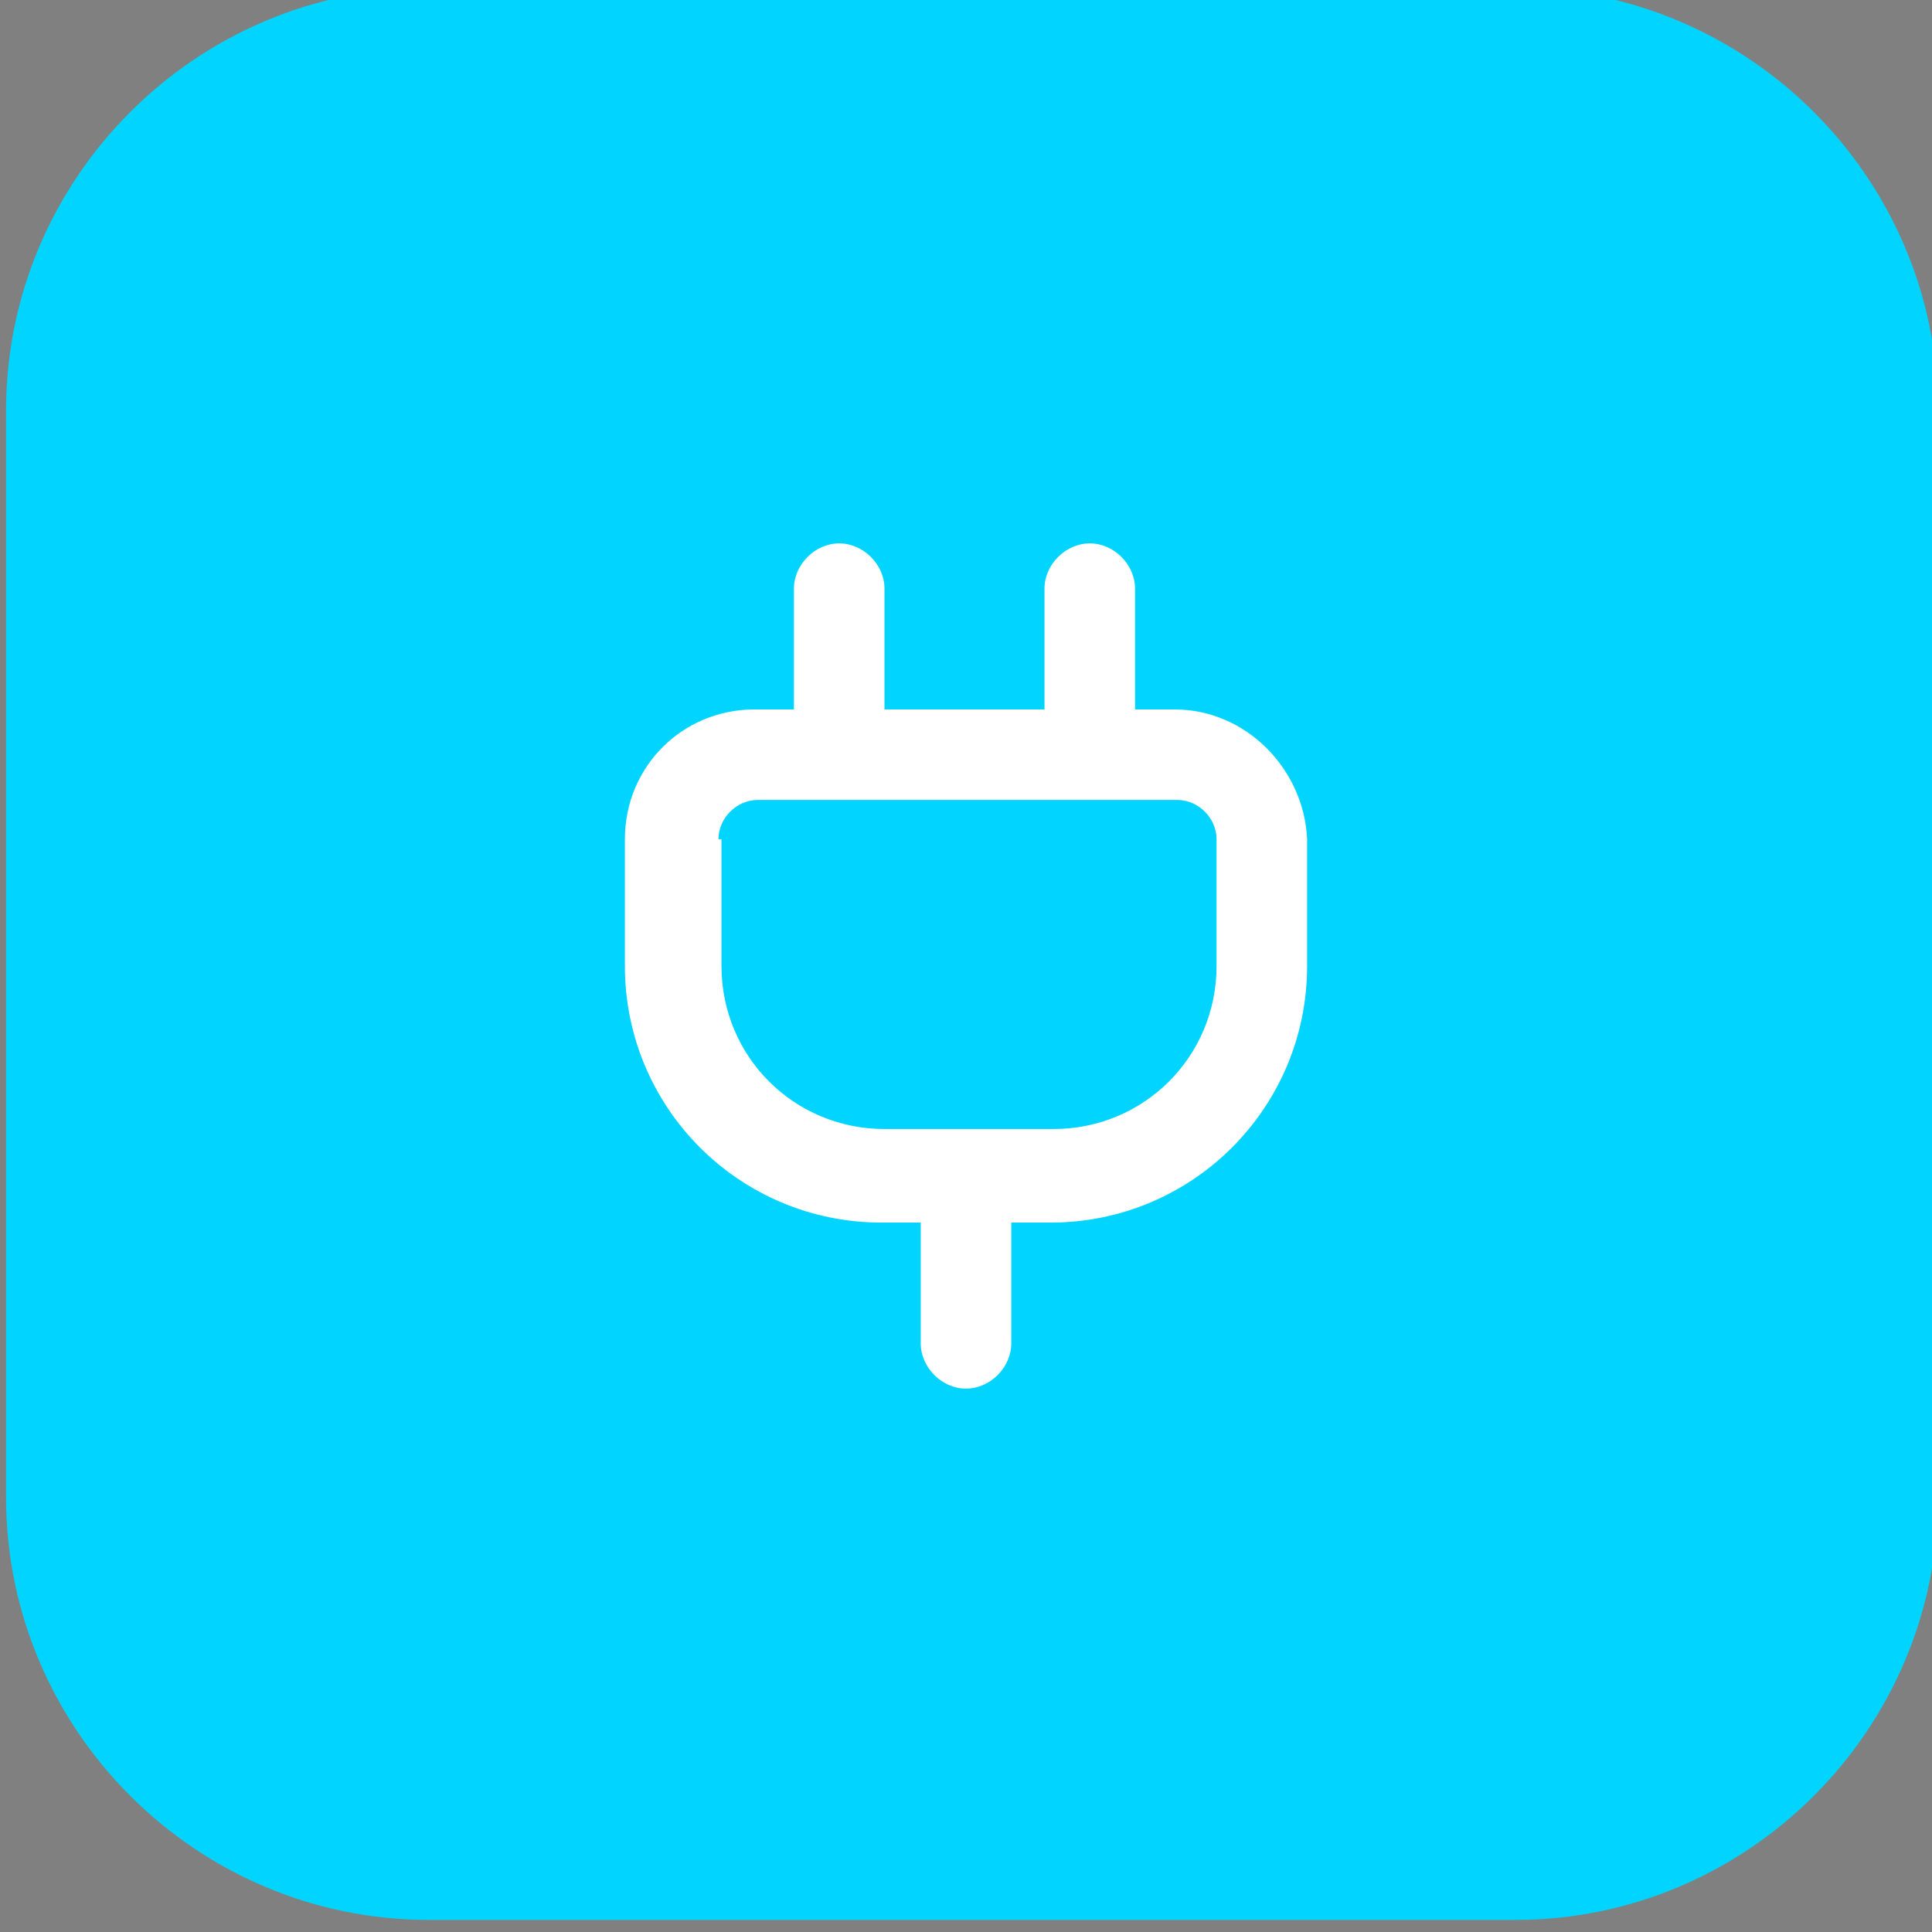 <?xml version="1.0" encoding="utf-8"?>
<!-- Generator: Adobe Illustrator 26.3.1, SVG Export Plug-In . SVG Version: 6.00 Build 0)  -->
<svg version="1.1" id="Vrstva_1" xmlns="http://www.w3.org/2000/svg" xmlns:xlink="http://www.w3.org/1999/xlink" x="0px" y="0px"
	 viewBox="0 0 64 64" style="enable-background:new 0 0 64 64;" xml:space="preserve">
<rect x="0" y="0" width="64" height="64" fill="#808080" stroke="none"/>
<style type="text/css">
	.st0{clip-path:url(#SVGID_00000018955429010261684930000012329155243370086829_);}
	.st1{fill:#00D4FF;}
	.st2{fill:#FFFFFF;}
</style>
<g>
	<g>
		<g>
			<defs>
				<rect id="SVGID_1_" y="0" width="64" height="64"/>
			</defs>
			<clipPath id="SVGID_00000102509440648844805400000008144454211233395103_">
				<use xlink:href="#SVGID_1_"  style="overflow:visible;"/>
			</clipPath>
			<g style="clip-path:url(#SVGID_00000102509440648844805400000008144454211233395103_);">
				<path class="st1" d="M14.2-0.4h36c7.7,0,14,6.3,14,14v36c0,7.7-6.3,14-14,14h-36c-7.7,0-14-6.3-14-14v-36
					C0.2,5.9,6.5-0.4,14.2-0.4z"/>
			</g>
		</g>
	</g>
</g>
<path class="st2" d="M38.9,23.5h-1.3v-4c0-0.8-0.7-1.5-1.5-1.5s-1.5,0.7-1.5,1.5v4h-5.3v-4c0-0.8-0.7-1.5-1.5-1.5
	c-0.8,0-1.5,0.7-1.5,1.5v4h-1.3c-2.4,0-4.3,1.9-4.3,4.3V32c0,4.7,3.8,8.5,8.5,8.5h1.3v4c0,0.8,0.7,1.5,1.5,1.5s1.5-0.7,1.5-1.5v-4
	h1.3c4.7,0,8.5-3.8,8.5-8.5v-4.2C43.2,25.5,41.3,23.5,38.9,23.5z M23.8,27.8c0-0.7,0.6-1.3,1.3-1.3h13.9c0.7,0,1.3,0.6,1.3,1.3V32
	c0,3-2.4,5.4-5.4,5.4h-5.6c-3,0-5.4-2.4-5.4-5.4V27.8z"/>
<path d="M138.8-44.4c-0.7,0-1.5,0.2-2.1,0.6l-3.2-3.3c1.5-2.2,1.5-5.1,0-7.3l3.2-3.3c0.6,0.4,1.4,0.6,2.1,0.6c2.3,0,4.2-1.9,4.2-4.2
	c0-2.3-1.9-4.2-4.2-4.2s-4.2,1.9-4.2,4.2c0,0.7,0.2,1.5,0.6,2.1l-3.3,3.2c-2.2-1.5-5.1-1.5-7.3,0l-3.3-3.2c0.4-0.6,0.6-1.4,0.6-2.1
	c0-2.3-1.9-4.2-4.2-4.2s-4.2,1.9-4.2,4.2c0,2.3,1.9,4.2,4.2,4.2c0.7,0,1.5-0.2,2.1-0.6l3.2,3.3c-1.5,2.2-1.5,5.1,0,7.3l-3.2,3.3
	c-0.6-0.4-1.4-0.6-2.1-0.6c-2.3,0-4.2,1.9-4.2,4.2c0,2.3,1.9,4.2,4.2,4.2s4.2-1.9,4.2-4.2c0-0.7-0.2-1.5-0.6-2.1l3.3-3.2
	c2.2,1.5,5.1,1.5,7.3,0l3.3,3.2c-0.4,0.6-0.6,1.4-0.6,2.1c0,2.3,1.9,4.2,4.2,4.2s4.2-1.9,4.2-4.2C143-42.5,141.1-44.4,138.8-44.4z
	 M138.8-63.3c1.2,0,2.1,0.9,2.1,2.1s-0.9,2.1-2.1,2.1c-1.2,0-2.1-0.9-2.1-2.1S137.7-63.3,138.8-63.3z M115.7-61.2
	c0-1.2,0.9-2.1,2.1-2.1s2.1,0.9,2.1,2.1s-0.9,2.1-2.1,2.1S115.7-60,115.7-61.2z M117.8-38.1c-1.2,0-2.1-0.9-2.1-2.1s0.9-2.1,2.1-2.1
	s2.1,0.9,2.1,2.1S119-38.1,117.8-38.1z M128.3-46.5c-2.3,0-4.2-1.9-4.2-4.2c0-2.3,1.9-4.2,4.2-4.2s4.2,1.9,4.2,4.2
	C132.5-48.4,130.7-46.5,128.3-46.5z M138.8-38.1c-1.2,0-2.1-0.9-2.1-2.1s0.9-2.1,2.1-2.1c1.2,0,2.1,0.9,2.1,2.1S140-38.1,138.8-38.1
	z"/>
</svg>

